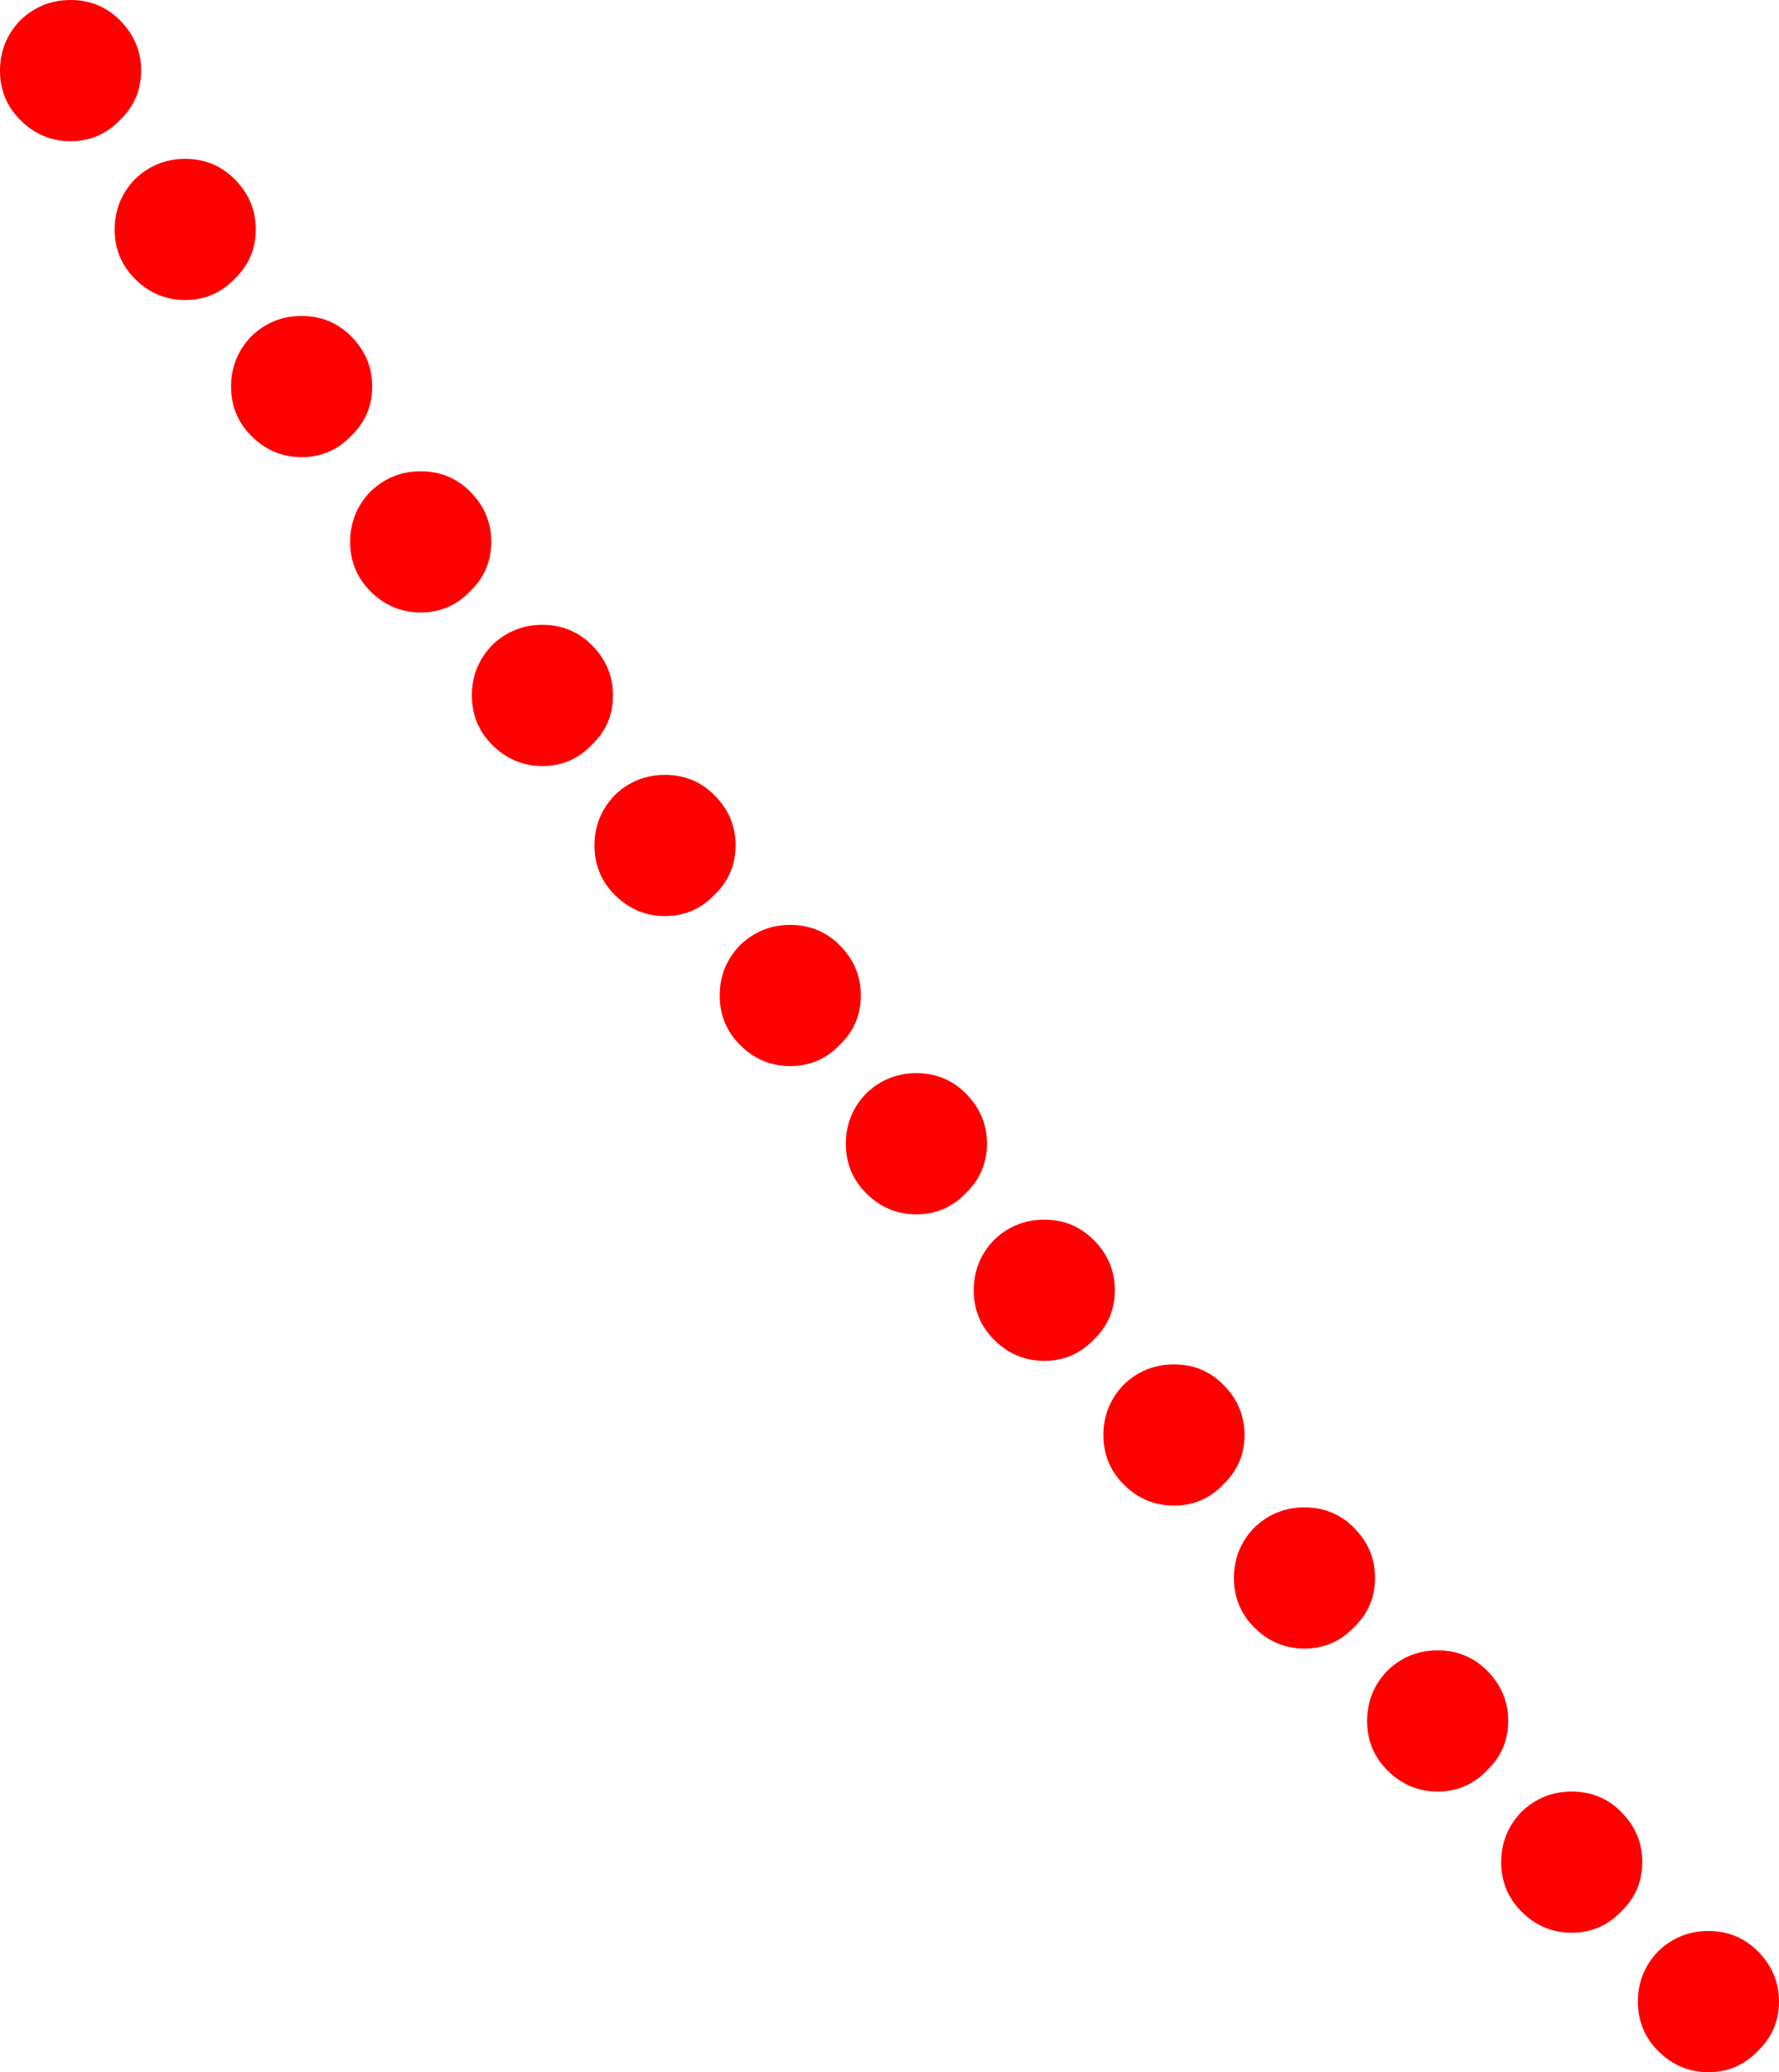 <?xml version="1.0" encoding="UTF-8" standalone="no"?>
<svg xmlns:xlink="http://www.w3.org/1999/xlink" height="117.4px" width="100.85px" xmlns="http://www.w3.org/2000/svg">
  <g transform="matrix(1.0, 0.0, 0.0, 1.0, 148.55, 49.3)">
    <path d="M-135.25 -39.15 Q-134.05 -37.95 -134.05 -36.3 -134.05 -34.65 -135.25 -33.5 -136.4 -32.3 -138.05 -32.3 -139.7 -32.3 -140.9 -33.5 -142.05 -34.65 -142.05 -36.3 -142.05 -37.95 -140.9 -39.15 -139.7 -40.3 -138.05 -40.3 -136.4 -40.3 -135.25 -39.15 M-140.55 -45.3 Q-140.55 -43.65 -141.75 -42.5 -142.9 -41.3 -144.55 -41.3 -146.2 -41.3 -147.4 -42.5 -148.55 -43.65 -148.55 -45.3 -148.55 -46.95 -147.4 -48.15 -146.2 -49.3 -144.55 -49.3 -142.9 -49.3 -141.75 -48.15 -140.55 -46.95 -140.55 -45.3 M-134.3 -30.25 Q-133.1 -31.4 -131.45 -31.4 -129.8 -31.4 -128.65 -30.25 -127.45 -29.05 -127.45 -27.4 -127.45 -25.75 -128.65 -24.6 -129.8 -23.4 -131.45 -23.4 -133.1 -23.4 -134.3 -24.6 -135.45 -25.75 -135.45 -27.4 -135.45 -29.05 -134.3 -30.25 M-127.55 -21.45 Q-126.35 -22.6 -124.7 -22.6 -123.05 -22.6 -121.9 -21.45 -120.7 -20.25 -120.7 -18.6 -120.7 -16.95 -121.9 -15.8 -123.05 -14.6 -124.7 -14.6 -126.35 -14.6 -127.55 -15.8 -128.7 -16.95 -128.7 -18.6 -128.7 -20.25 -127.55 -21.45 M-117.8 -13.9 Q-116.15 -13.9 -115.0 -12.75 -113.8 -11.55 -113.8 -9.9 -113.8 -8.25 -115.0 -7.1 -116.15 -5.9 -117.8 -5.9 -119.45 -5.9 -120.65 -7.1 -121.8 -8.25 -121.8 -9.9 -121.8 -11.55 -120.65 -12.75 -119.45 -13.9 -117.8 -13.9 M-113.7 -4.25 Q-112.5 -5.4 -110.85 -5.4 -109.2 -5.4 -108.05 -4.25 -106.85 -3.05 -106.85 -1.4 -106.85 0.25 -108.05 1.4 -109.2 2.6 -110.85 2.6 -112.5 2.6 -113.7 1.4 -114.85 0.25 -114.85 -1.4 -114.85 -3.05 -113.7 -4.25 M-78.0 32.0 Q-78.0 33.65 -79.2 34.8 -80.35 36.0 -82.0 36.0 -83.65 36.0 -84.85 34.8 -86.0 33.65 -86.0 32.0 -86.0 30.35 -84.85 29.15 -83.65 28.0 -82.0 28.0 -80.35 28.0 -79.2 29.15 -78.0 30.35 -78.0 32.0 M-77.45 37.25 Q-76.25 36.1 -74.6 36.1 -72.95 36.1 -71.8 37.25 -70.6 38.45 -70.6 40.1 -70.6 41.75 -71.8 42.9 -72.95 44.1 -74.6 44.1 -76.25 44.1 -77.45 42.9 -78.6 41.75 -78.6 40.1 -78.6 38.45 -77.45 37.25 M-63.05 48.2 Q-63.05 49.85 -64.25 51.0 -65.4 52.2 -67.05 52.2 -68.7 52.2 -69.9 51.0 -71.05 49.85 -71.05 48.2 -71.05 46.55 -69.9 45.35 -68.7 44.2 -67.05 44.2 -65.4 44.2 -64.25 45.35 -63.05 46.55 -63.05 48.2 M-55.45 56.2 Q-55.45 57.85 -56.65 59.0 -57.8 60.2 -59.45 60.2 -61.1 60.2 -62.3 59.0 -63.45 57.85 -63.45 56.2 -63.45 54.55 -62.3 53.35 -61.1 52.2 -59.45 52.2 -57.8 52.2 -56.65 53.35 -55.45 54.55 -55.45 56.2 M-51.7 60.1 Q-50.05 60.1 -48.9 61.25 -47.7 62.45 -47.7 64.1 -47.7 65.75 -48.9 66.9 -50.05 68.1 -51.7 68.1 -53.35 68.1 -54.55 66.9 -55.7 65.75 -55.7 64.1 -55.7 62.45 -54.55 61.25 -53.35 60.1 -51.7 60.1 M-99.75 7.1 Q-99.75 8.75 -100.95 9.9 -102.1 11.1 -103.75 11.1 -105.4 11.1 -106.6 9.9 -107.75 8.75 -107.75 7.1 -107.75 5.45 -106.6 4.25 -105.4 3.1 -103.75 3.1 -102.1 3.1 -100.95 4.25 -99.75 5.45 -99.75 7.1 M-92.2 20.95 Q-91.0 19.8 -89.35 19.8 -87.7 19.8 -86.55 20.95 -85.35 22.15 -85.35 23.8 -85.35 25.45 -86.55 26.6 -87.7 27.8 -89.35 27.8 -91.0 27.8 -92.2 26.6 -93.35 25.45 -93.35 23.8 -93.35 22.15 -92.2 20.95 M-99.45 12.65 Q-98.25 11.5 -96.6 11.5 -94.95 11.5 -93.8 12.65 -92.6 13.85 -92.6 15.5 -92.6 17.15 -93.8 18.3 -94.95 19.5 -96.6 19.5 -98.25 19.5 -99.45 18.3 -100.6 17.15 -100.6 15.5 -100.6 13.85 -99.45 12.65" fill="#ff0000" fill-rule="evenodd" stroke="none"/>
  </g>
</svg>
